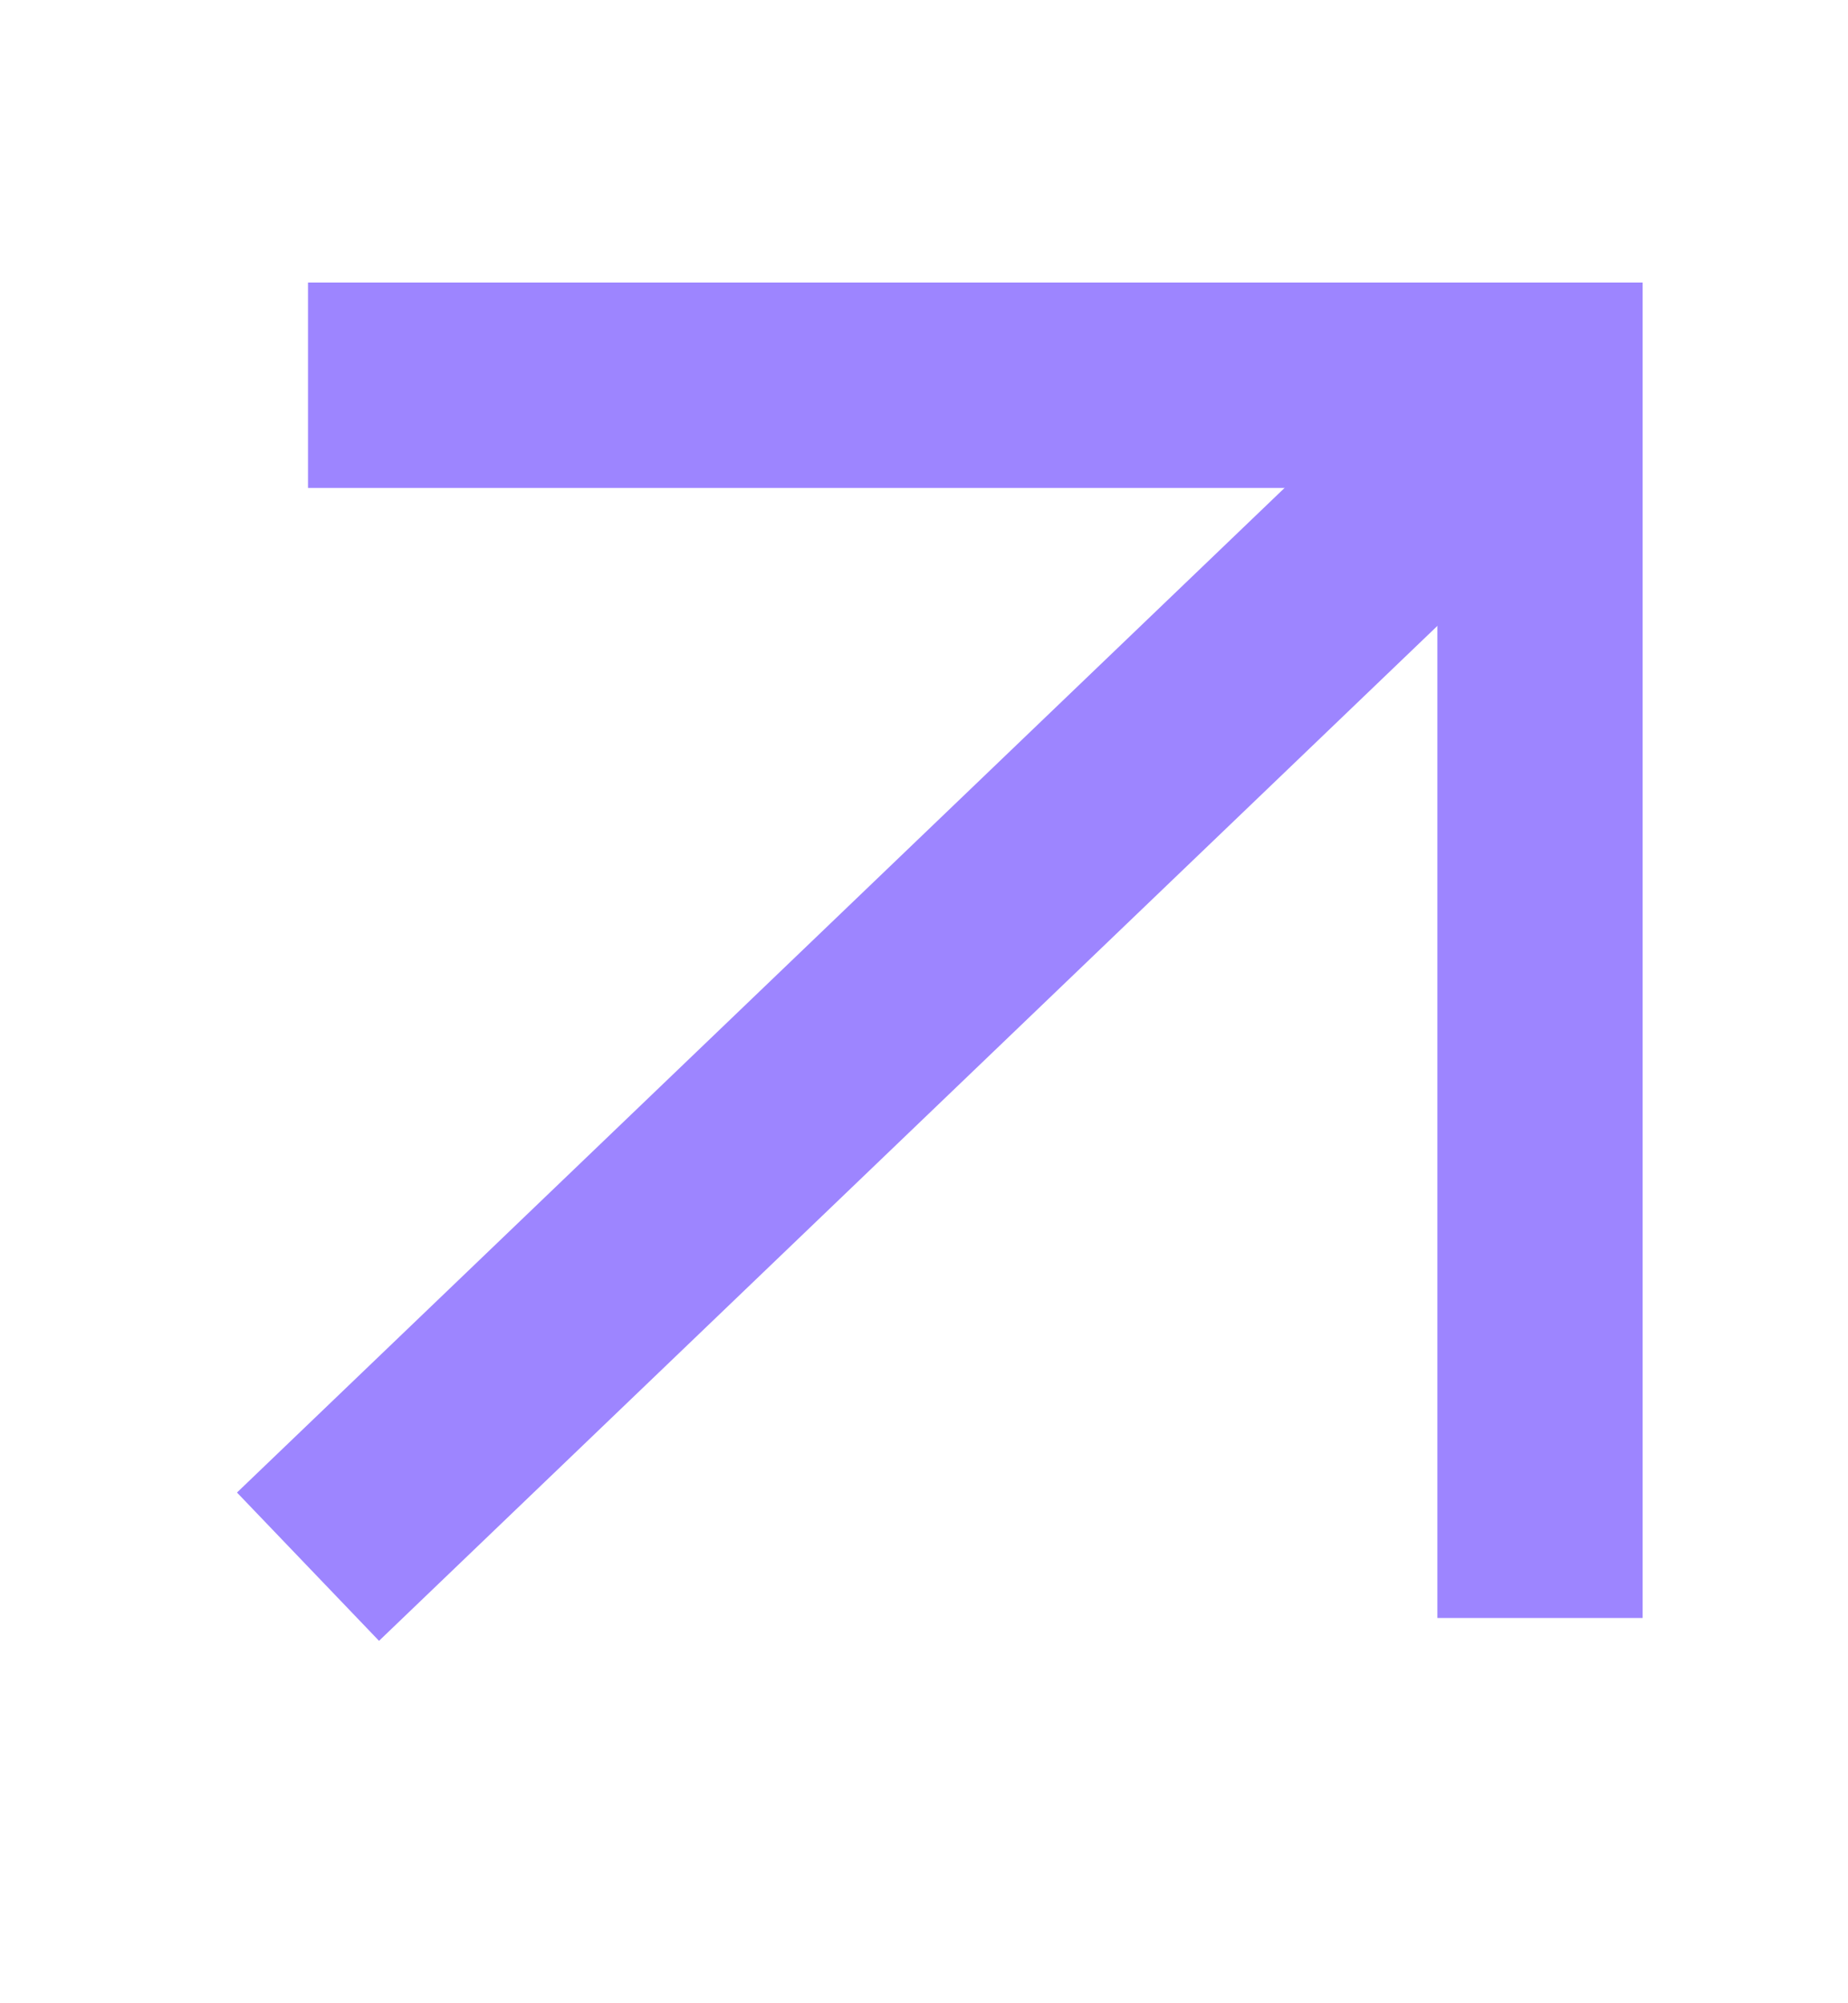 <?xml version="1.0" encoding="UTF-8"?>
<svg xmlns="http://www.w3.org/2000/svg" width="12" height="13" viewBox="0 0 12 13" fill="none">
  <path d="M2 2.5H10V10.5" stroke="#9D85FF" stroke-width="1.333"></path>
  <path d="M2 10.167L10 2.5" stroke="#9D85FF" stroke-width="1.333"></path>
</svg>
